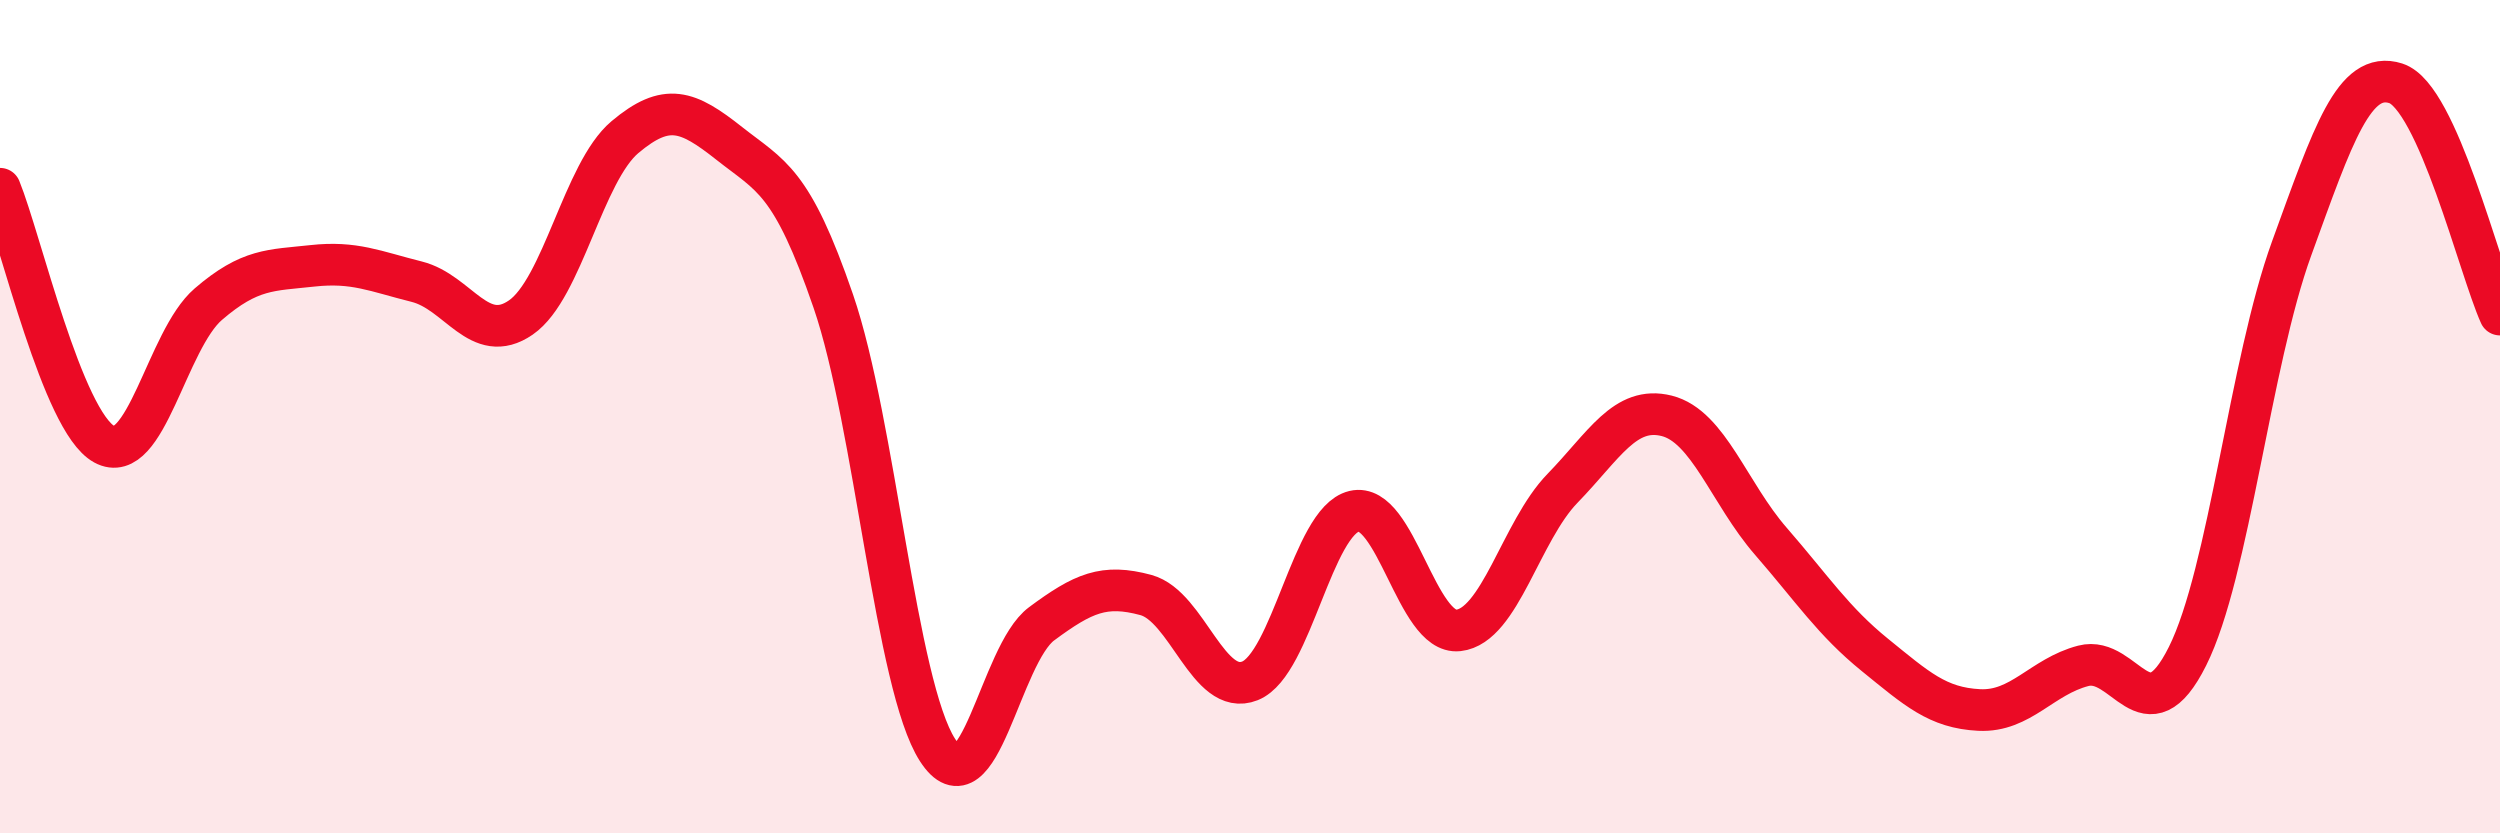 
    <svg width="60" height="20" viewBox="0 0 60 20" xmlns="http://www.w3.org/2000/svg">
      <path
        d="M 0,4.53 C 0.5,5.76 1.5,10.11 2.5,10.66 C 3.5,11.21 4,8.16 5,7.3 C 6,6.44 6.5,6.49 7.5,6.38 C 8.5,6.27 9,6.51 10,6.76 C 11,7.01 11.5,8.31 12.5,7.62 C 13.5,6.93 14,4.13 15,3.29 C 16,2.45 16.5,2.65 17.5,3.44 C 18.5,4.23 19,4.32 20,7.23 C 21,10.14 21.5,16.45 22.5,18 C 23.5,19.55 24,15.71 25,14.97 C 26,14.23 26.5,14.01 27.5,14.28 C 28.5,14.55 29,16.74 30,16.34 C 31,15.94 31.5,12.51 32.5,12.27 C 33.5,12.03 34,15.24 35,15.13 C 36,15.02 36.5,12.75 37.5,11.72 C 38.5,10.69 39,9.73 40,9.98 C 41,10.23 41.5,11.84 42.5,12.99 C 43.5,14.14 44,14.91 45,15.72 C 46,16.53 46.5,16.99 47.5,17.04 C 48.5,17.09 49,16.24 50,15.98 C 51,15.72 51.5,17.75 52.5,15.75 C 53.5,13.75 54,8.71 55,5.96 C 56,3.21 56.5,1.68 57.5,2 C 58.5,2.32 59.5,6.44 60,7.55L60 20L0 20Z"
        fill="#EB0A25"
        opacity="0.1"
        stroke-linecap="round"
        stroke-linejoin="round"
      />
      <path
        d="M 0,4.53 C 0.5,5.76 1.5,10.11 2.5,10.66 C 3.5,11.21 4,8.16 5,7.3 C 6,6.44 6.5,6.49 7.5,6.38 C 8.5,6.27 9,6.51 10,6.76 C 11,7.01 11.5,8.31 12.5,7.62 C 13.5,6.93 14,4.13 15,3.29 C 16,2.45 16.5,2.65 17.5,3.44 C 18.5,4.23 19,4.32 20,7.23 C 21,10.14 21.5,16.45 22.5,18 C 23.5,19.55 24,15.71 25,14.97 C 26,14.23 26.5,14.01 27.5,14.28 C 28.5,14.55 29,16.74 30,16.34 C 31,15.94 31.5,12.51 32.5,12.27 C 33.5,12.03 34,15.24 35,15.13 C 36,15.02 36.5,12.75 37.5,11.72 C 38.5,10.69 39,9.73 40,9.98 C 41,10.23 41.5,11.84 42.5,12.99 C 43.5,14.14 44,14.91 45,15.72 C 46,16.53 46.5,16.99 47.5,17.04 C 48.5,17.09 49,16.24 50,15.98 C 51,15.72 51.5,17.75 52.5,15.75 C 53.5,13.75 54,8.71 55,5.96 C 56,3.21 56.5,1.68 57.5,2 C 58.5,2.32 59.5,6.44 60,7.55"
        stroke="#EB0A25"
        stroke-width="1"
        fill="none"
        stroke-linecap="round"
        stroke-linejoin="round"
      />
    </svg>
  